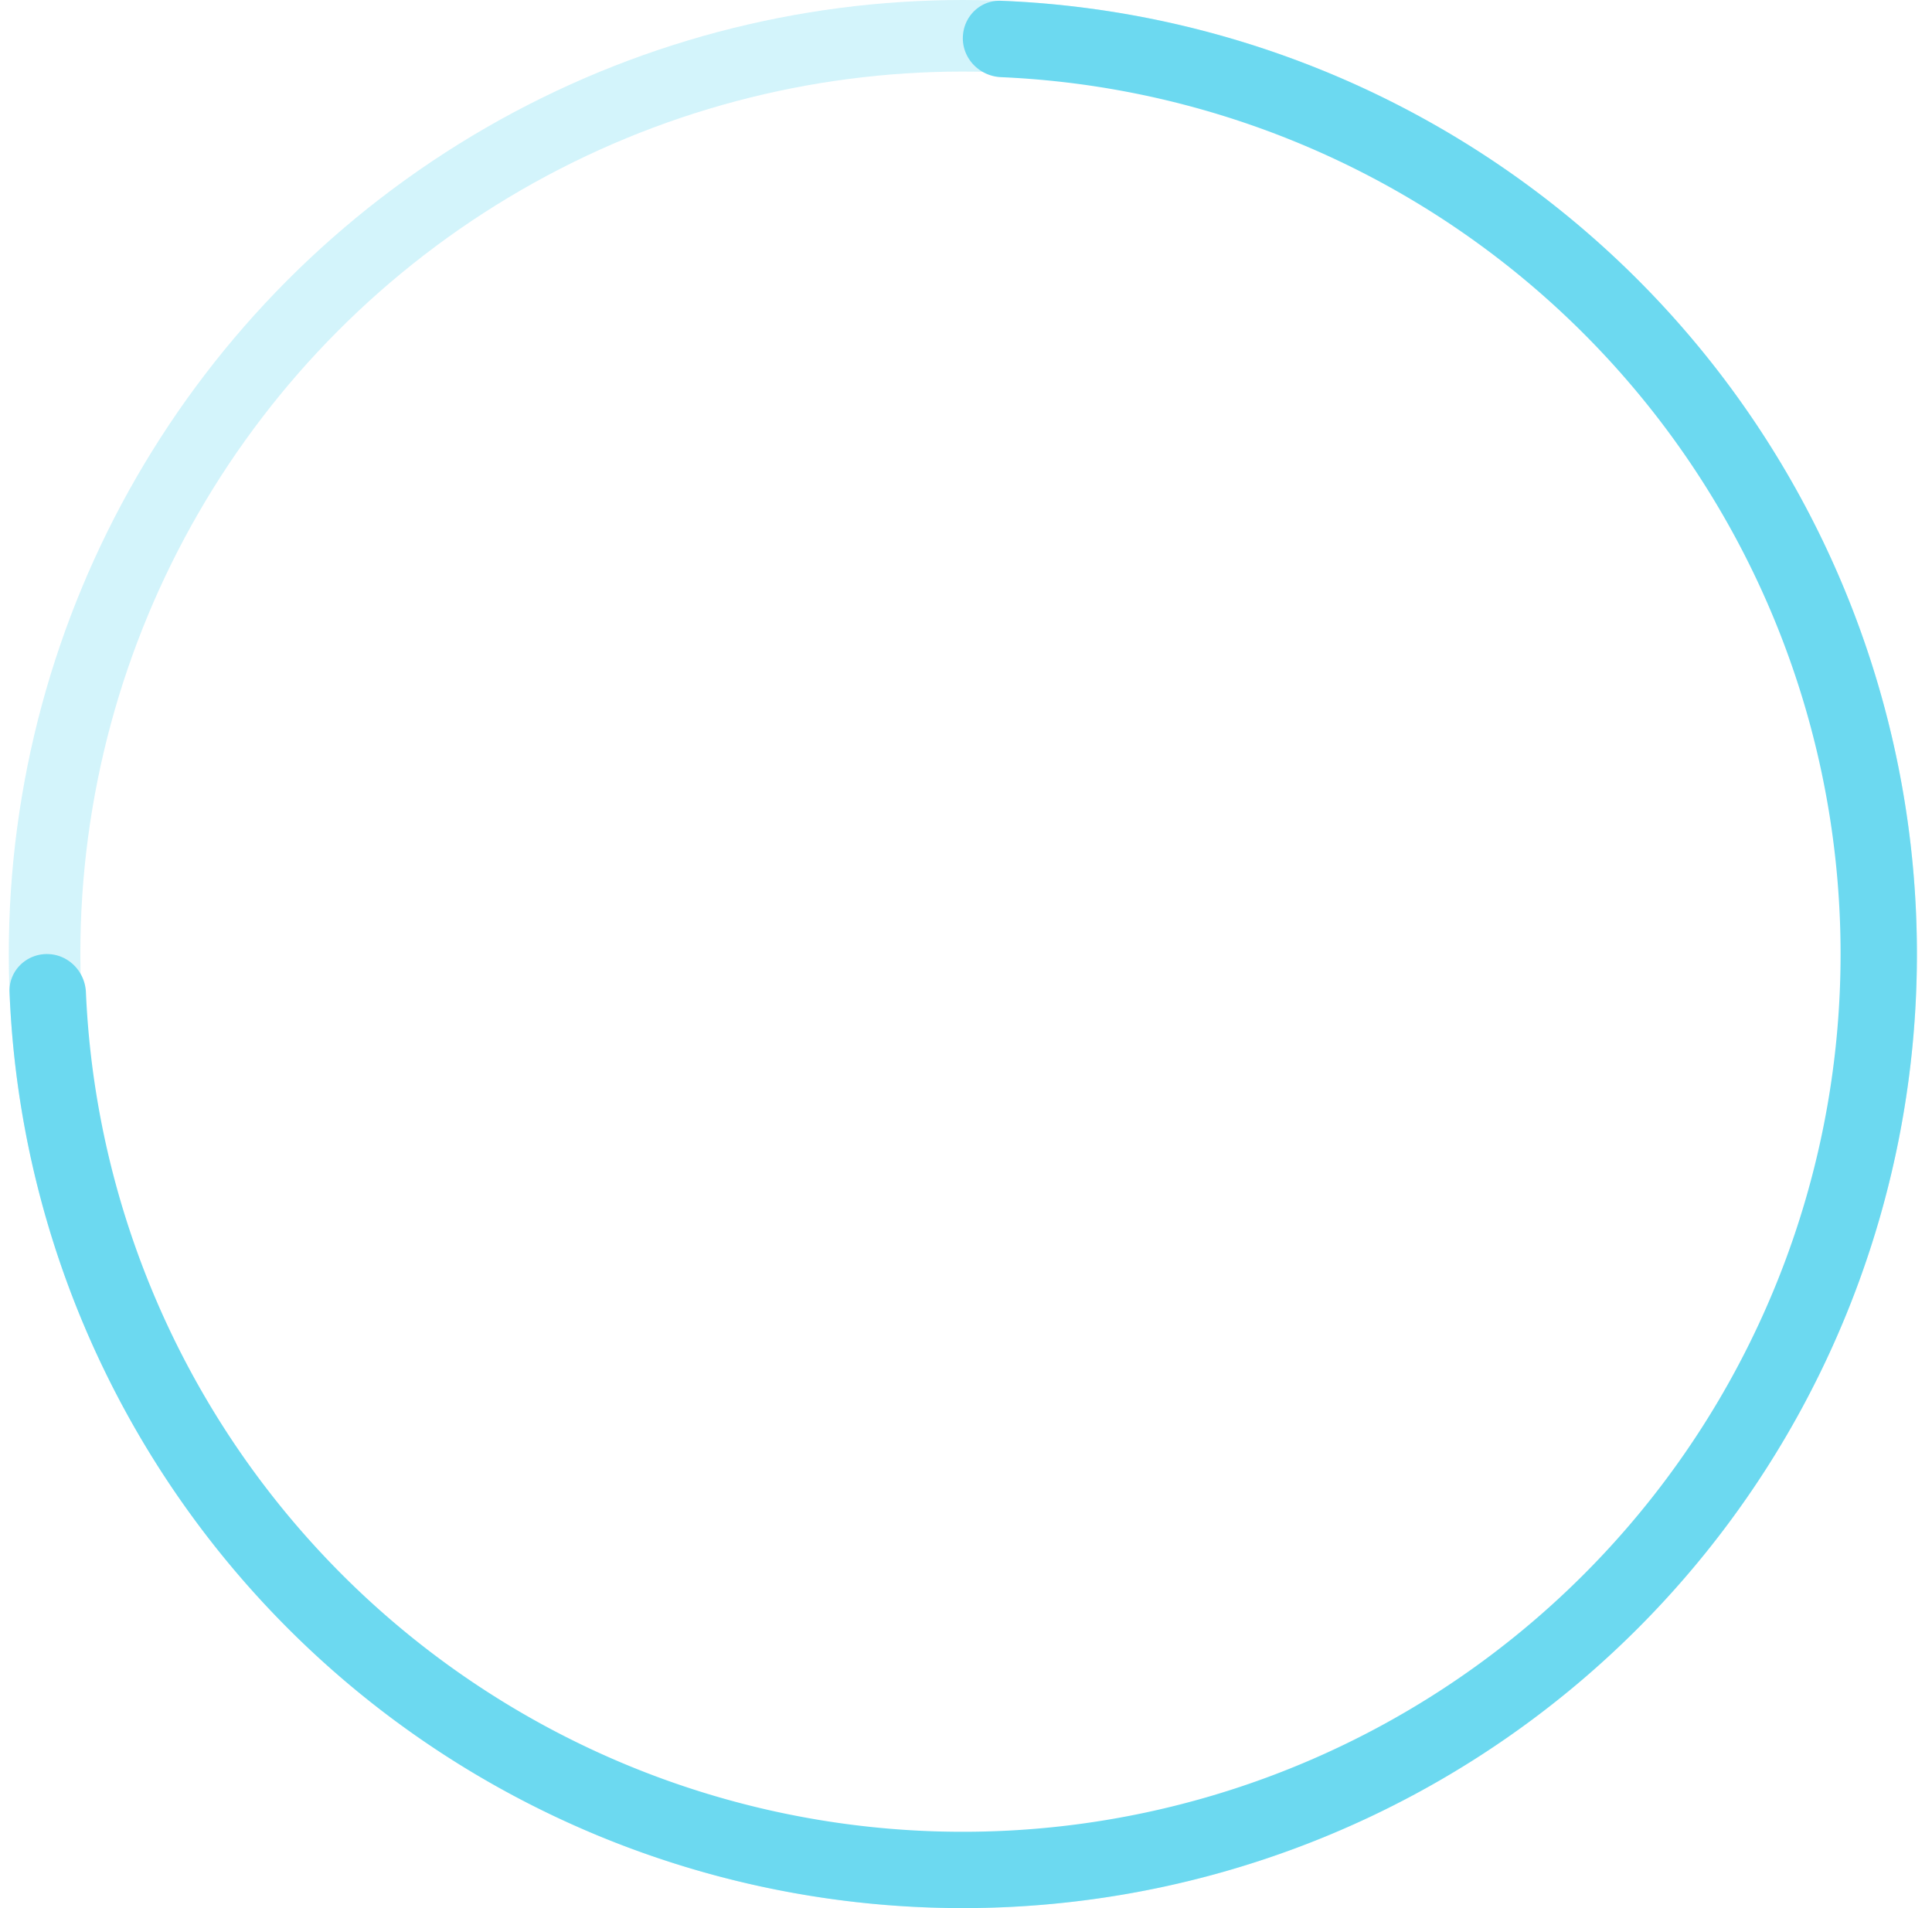 <svg width="81" height="80" viewBox="0 0 81 80" fill="none" xmlns="http://www.w3.org/2000/svg"><circle cx="40.368" cy="40" r="38.5" stroke="#6CD9F0" stroke-opacity=".3" stroke-width="3"/><path d="M40.368 1.6c0-.884.716-1.603 1.6-1.568A40 40 0 11.4 41.6c-.036-.883.684-1.6 1.568-1.6.883 0 1.596.717 1.634 1.6A36.8 36.8 0 1041.967 3.235c-.883-.039-1.6-.751-1.6-1.635z" fill="#6CD9F0"/></svg>